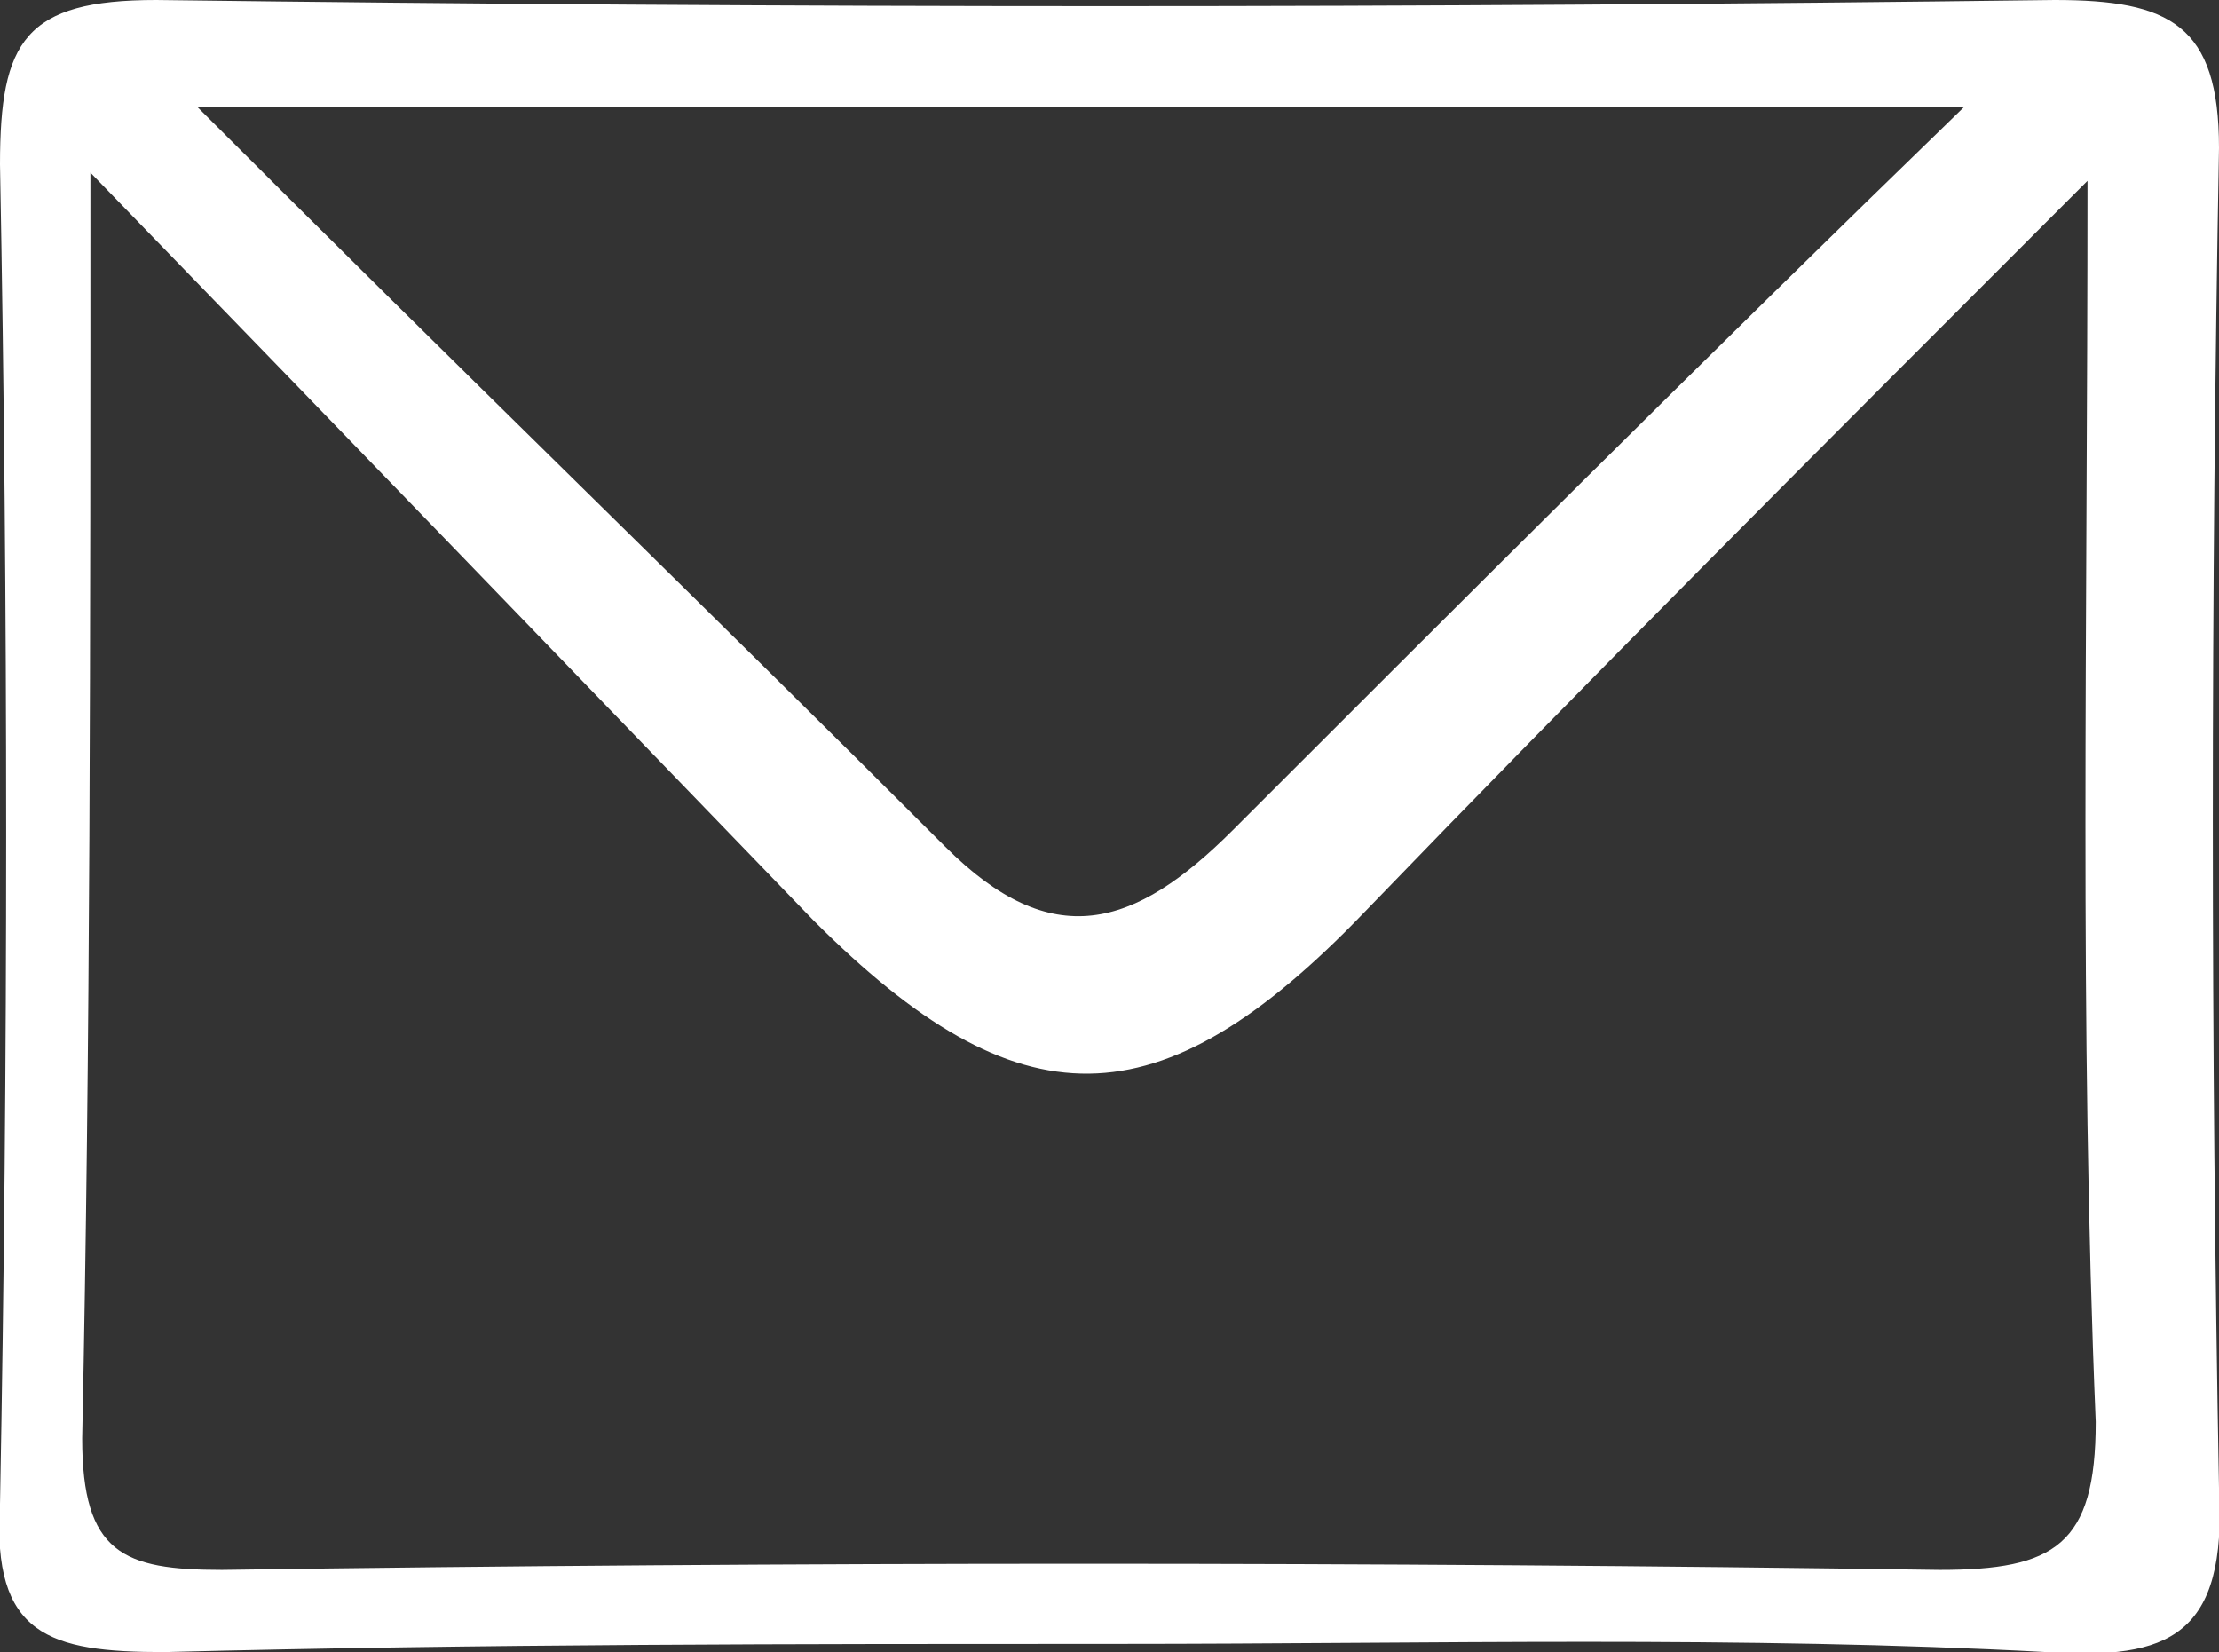 <?xml version="1.0" encoding="utf-8"?>
<!-- Generator: Adobe Illustrator 21.1.0, SVG Export Plug-In . SVG Version: 6.00 Build 0)  -->
<svg version="1.1" id="圖層_1" xmlns="http://www.w3.org/2000/svg" xmlns:xlink="http://www.w3.org/1999/xlink" x="0px" y="0px"
	 viewBox="0 0 27 20.1" style="enable-background:new 0 0 27 20.1;" xml:space="preserve">
<rect x="0" y="0" width="27" height="20.1" fill="#333333" stroke="none"/>
<style type="text/css">
	.st0{fill:#FFFFFF;}
</style>
<path class="st0" d="M27,1.8C27,0.3,26.4,0,25,0C17.3,0.1,9.6,0.1,1.9,0C0.3,0,0,0.5,0,2c0.1,5.4,0.1,10.9,0,16.3
	c-0.1,1.6,0.6,1.8,2,1.8c3.9-0.1,7.7-0.1,11.6-0.1c3.8,0,7.6-0.1,11.3,0.1c1.5,0.1,2.2-0.2,2.1-2C26.9,12.7,26.9,7.3,27,1.8z
	 M23.9,1.3c-3.2,3.1-6.1,6-8.9,8.8c-1.2,1.2-2.2,1.5-3.5,0.2c-2.9-2.9-5.9-5.8-9.1-9C9.8,1.3,16.6,1.3,23.9,1.3z M23.6,19.1
	C16.7,19,9.7,19,2.7,19.1c-1.2,0-1.7-0.2-1.7-1.6c0.1-4.8,0.1-9.6,0.1-15.4c3.3,3.4,6,6.2,8.8,9.1c2.5,2.5,4.2,2.5,6.7-0.1
	c2.7-2.8,5.5-5.6,8.8-8.9c0,5.5-0.1,10.3,0.1,15.1C25.5,18.8,25,19.1,23.6,19.1z"/>
</svg>

